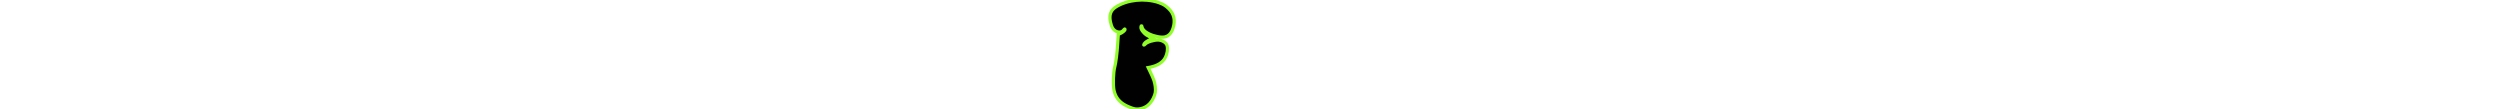 <svg xmlns="http://www.w3.org/2000/svg" viewBox="0 0 780.01 34.027"><path d="M364.667 2.738c-.988-.983-1.775-1.453-3.19-1.943-4.335-1.453-9.793-.873-13.364 1.407-1.572 1.029-2.089 2.435-1.662 4.557.337 1.677.854 2.526 1.752 2.995.921.447 1.842.312 2.358-.38.292-.379.449-.447.449-.156 0 .291-.831.983-1.482 1.252l-.607.244-.202 2.995c-.18 2.882-.539 5.743-.898 7.128-.472 1.766-.584 5.697-.247 7.329.404 1.875 1.348 3.262 2.898 4.267.808.536 2.291 1.185 3.167 1.429.696.203 1.438.203 2.224.045 1.752-.379 3.055-1.429 3.953-3.239.674-1.363.809-2.168.629-3.642-.157-1.364-.494-2.369-1.46-4.357l-.764-1.587.606-.111c2.358-.492 3.931-1.476 4.739-2.995.629-1.185.854-2.704.562-3.731-.247-.893-1.37-1.631-2.628-1.743-1.348-.089-3.594.582-4.223 1.297-.404.446-.561.379-.292-.135.247-.447 1.168-1.05 2.089-1.386l.674-.267-1.101-.536c-.876-.447-1.235-.693-1.774-1.273-.719-.761-1.011-1.385-.876-1.899.09-.424.247-.358.337.155.112.694.899 1.476 2.111 2.079 1.707.827 3.975 1.252 5.076.961 1.213-.336 1.977-1.185 2.471-2.704.763-2.392.314-4.469-1.325-6.056z" fill="#010101" stroke="#91fe2b" stroke-miterlimit="10"/></svg>